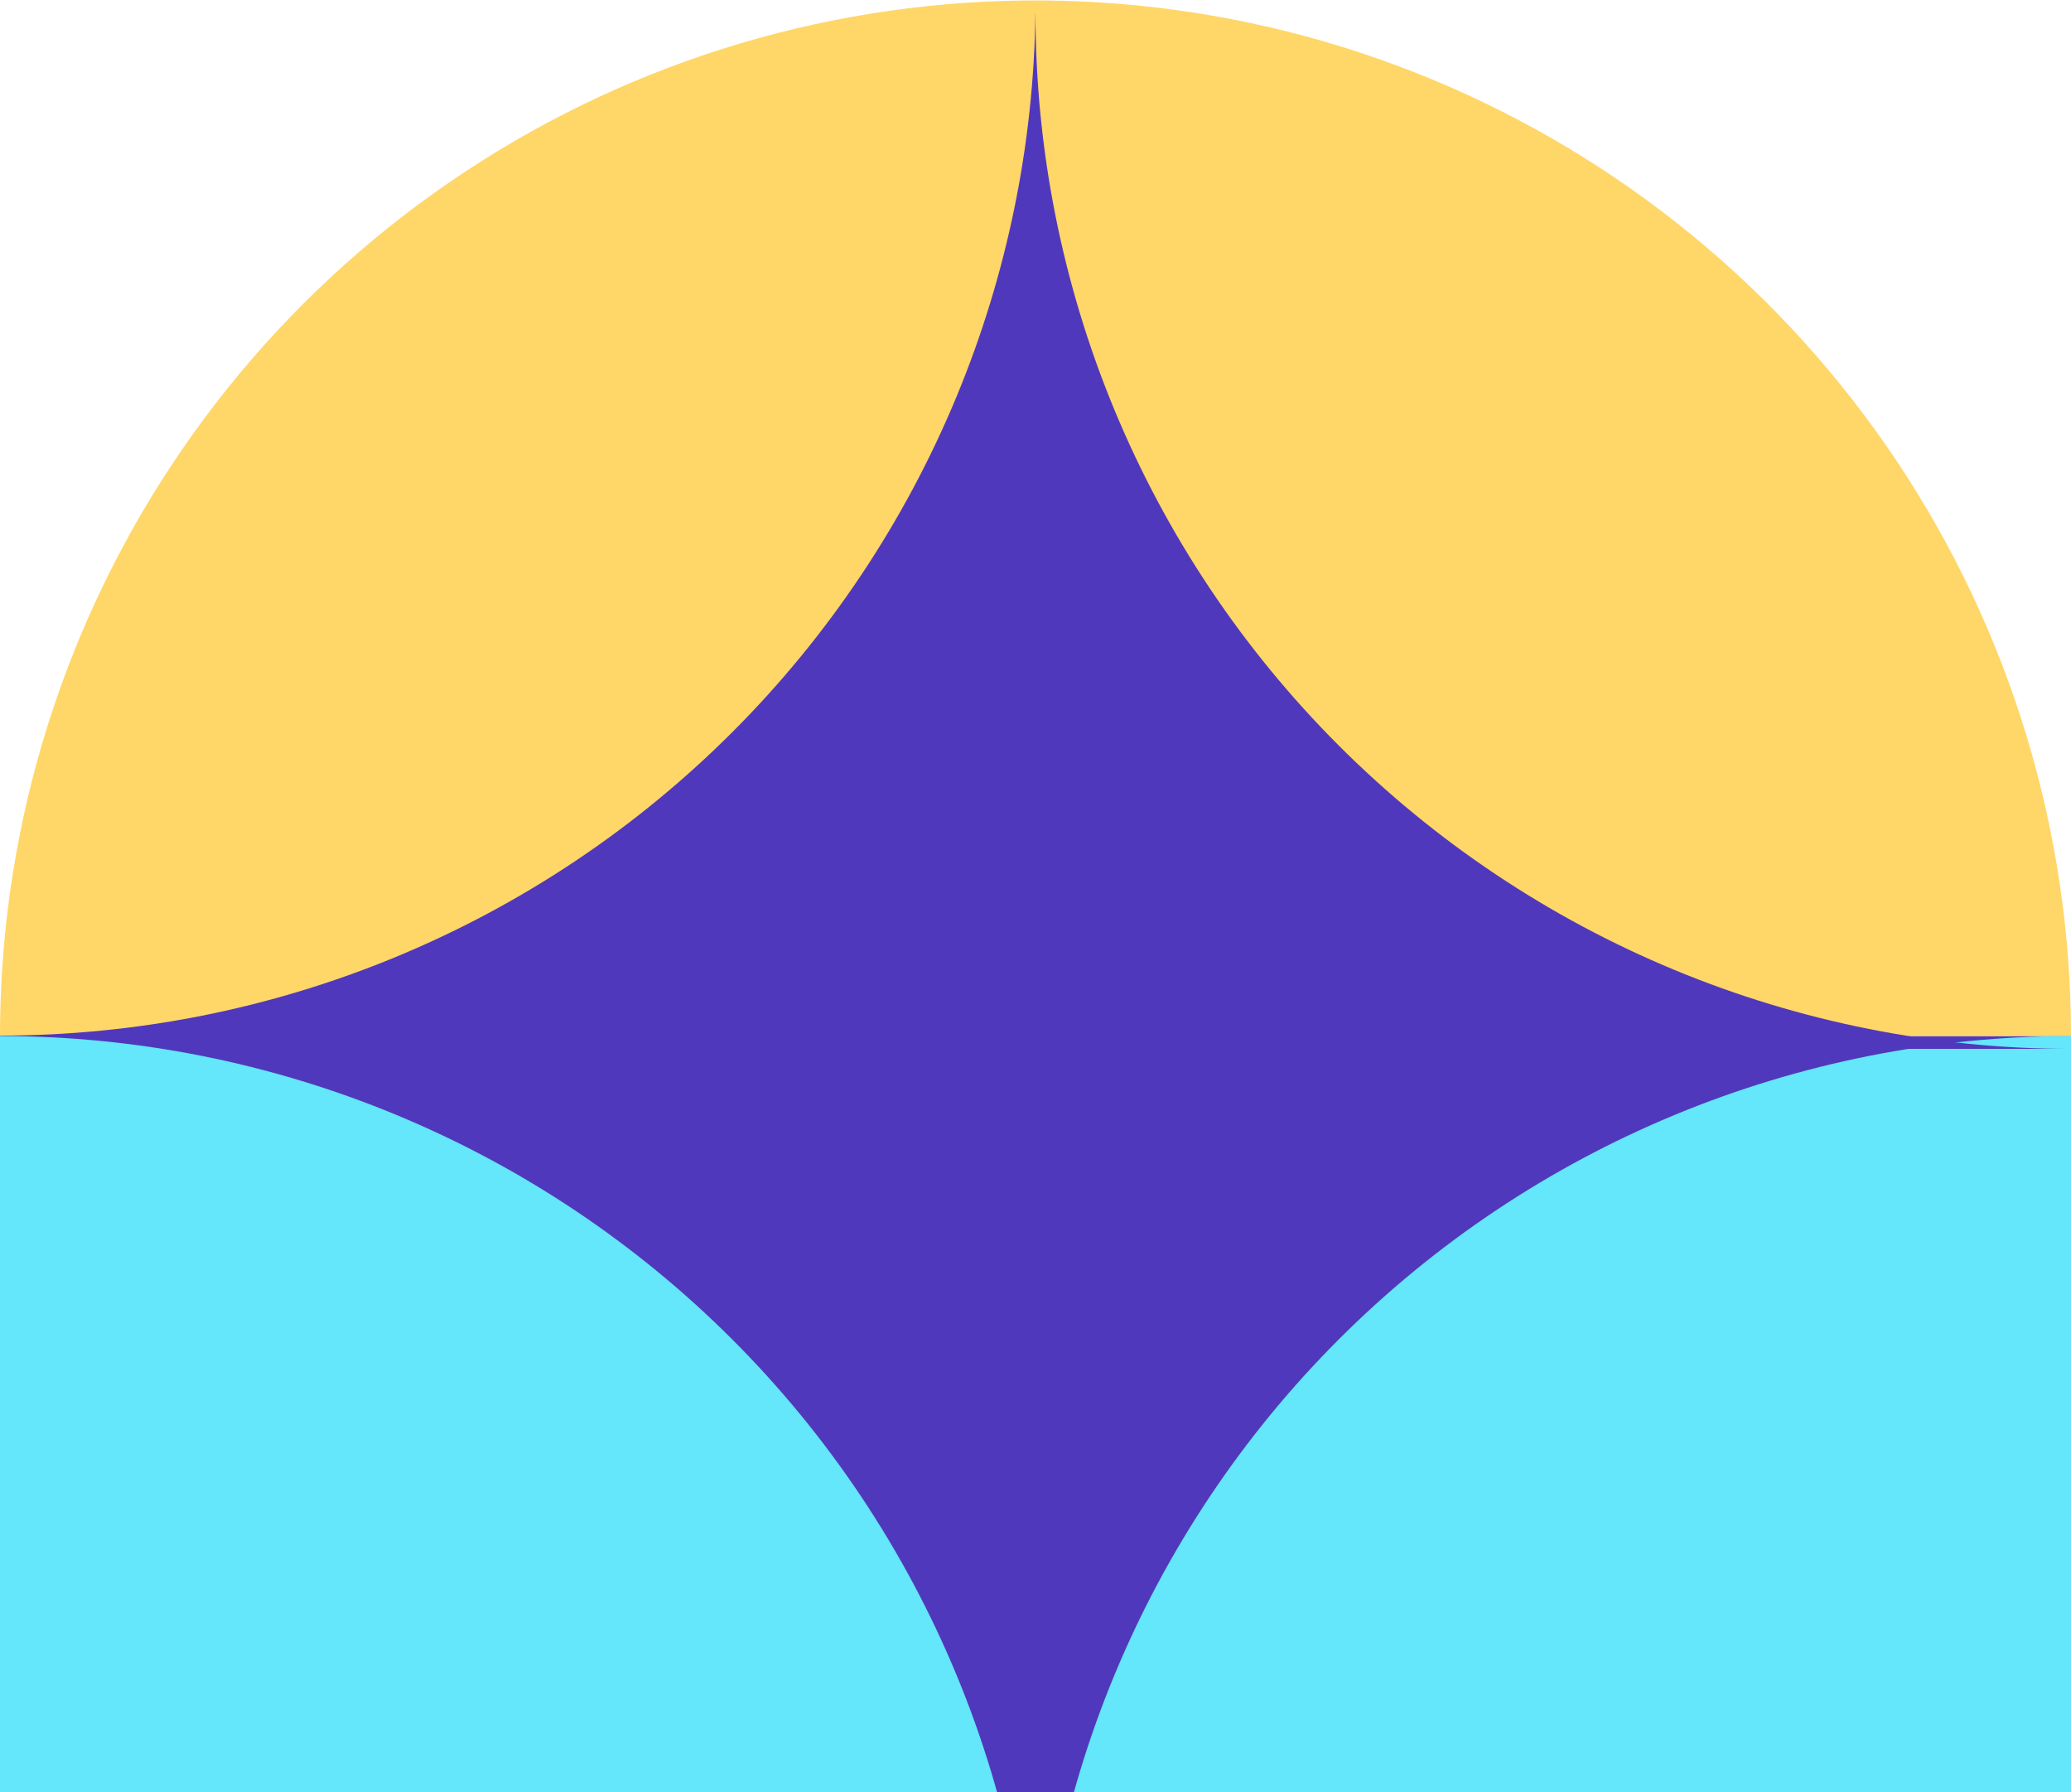 <svg width="156" height="135" viewBox="0 0 156 135" fill="none" xmlns="http://www.w3.org/2000/svg">
<rect x="156" y="78.033" width="78" height="78" transform="rotate(90 156 78.033)" fill="#5038BC"/>
<rect x="78" y="78.033" width="78" height="78" transform="rotate(90 78 78.033)" fill="#FFD668"/>
<path d="M78 156.033C62.573 156.033 47.492 151.458 34.666 142.888C21.838 134.317 11.841 122.135 5.937 107.882C0.034 93.63 -1.511 77.947 1.499 62.816C4.508 47.685 11.937 33.787 22.846 22.879C33.754 11.97 47.652 4.541 62.783 1.532C77.913 -1.478 93.597 0.067 107.849 5.97C122.102 11.874 134.284 21.872 142.855 34.699C151.425 47.526 156 62.606 156 78.033L78 78.033L78 156.033Z" fill="#FFD668"/>
<rect x="78" y="78.033" width="78" height="78" transform="rotate(90 78 78.033)" fill="#5038BC"/>
<path d="M78 156.033C78 145.79 80.017 135.647 83.937 126.184C87.857 116.72 93.603 108.122 100.846 100.879C108.089 93.636 116.687 87.89 126.151 83.971C135.614 80.051 145.757 78.033 156 78.033L156 156.033L78 156.033Z" fill="#64E6FB"/>
<path fill-rule="evenodd" clip-rule="evenodd" d="M83.937 30.849C80.017 21.386 78 11.243 78 1L78 79L155.977 79C145.741 78.997 135.607 76.98 126.15 73.063C116.687 69.143 108.088 63.397 100.845 56.154C93.602 48.911 87.857 40.313 83.937 30.849Z" fill="#5038BC"/>
<path fill-rule="evenodd" clip-rule="evenodd" d="M77.994 1C77.867 10.903 75.855 20.694 72.063 29.849C68.143 39.313 62.397 47.911 55.154 55.154C47.911 62.397 39.313 68.143 29.849 72.063C20.386 75.983 10.243 78 4.37115e-08 78L0 79L78 79L78 1L77.994 1Z" fill="#5038BC"/>
<path d="M78 156.033C78 145.79 75.983 135.647 72.063 126.184C68.143 116.72 62.397 108.122 55.154 100.879C47.911 93.636 39.313 87.89 29.849 83.971C20.386 80.051 10.243 78.033 -7.62939e-05 78.033L-1.10389e-05 156.033L78 156.033Z" fill="#64E6FB"/>
</svg>
